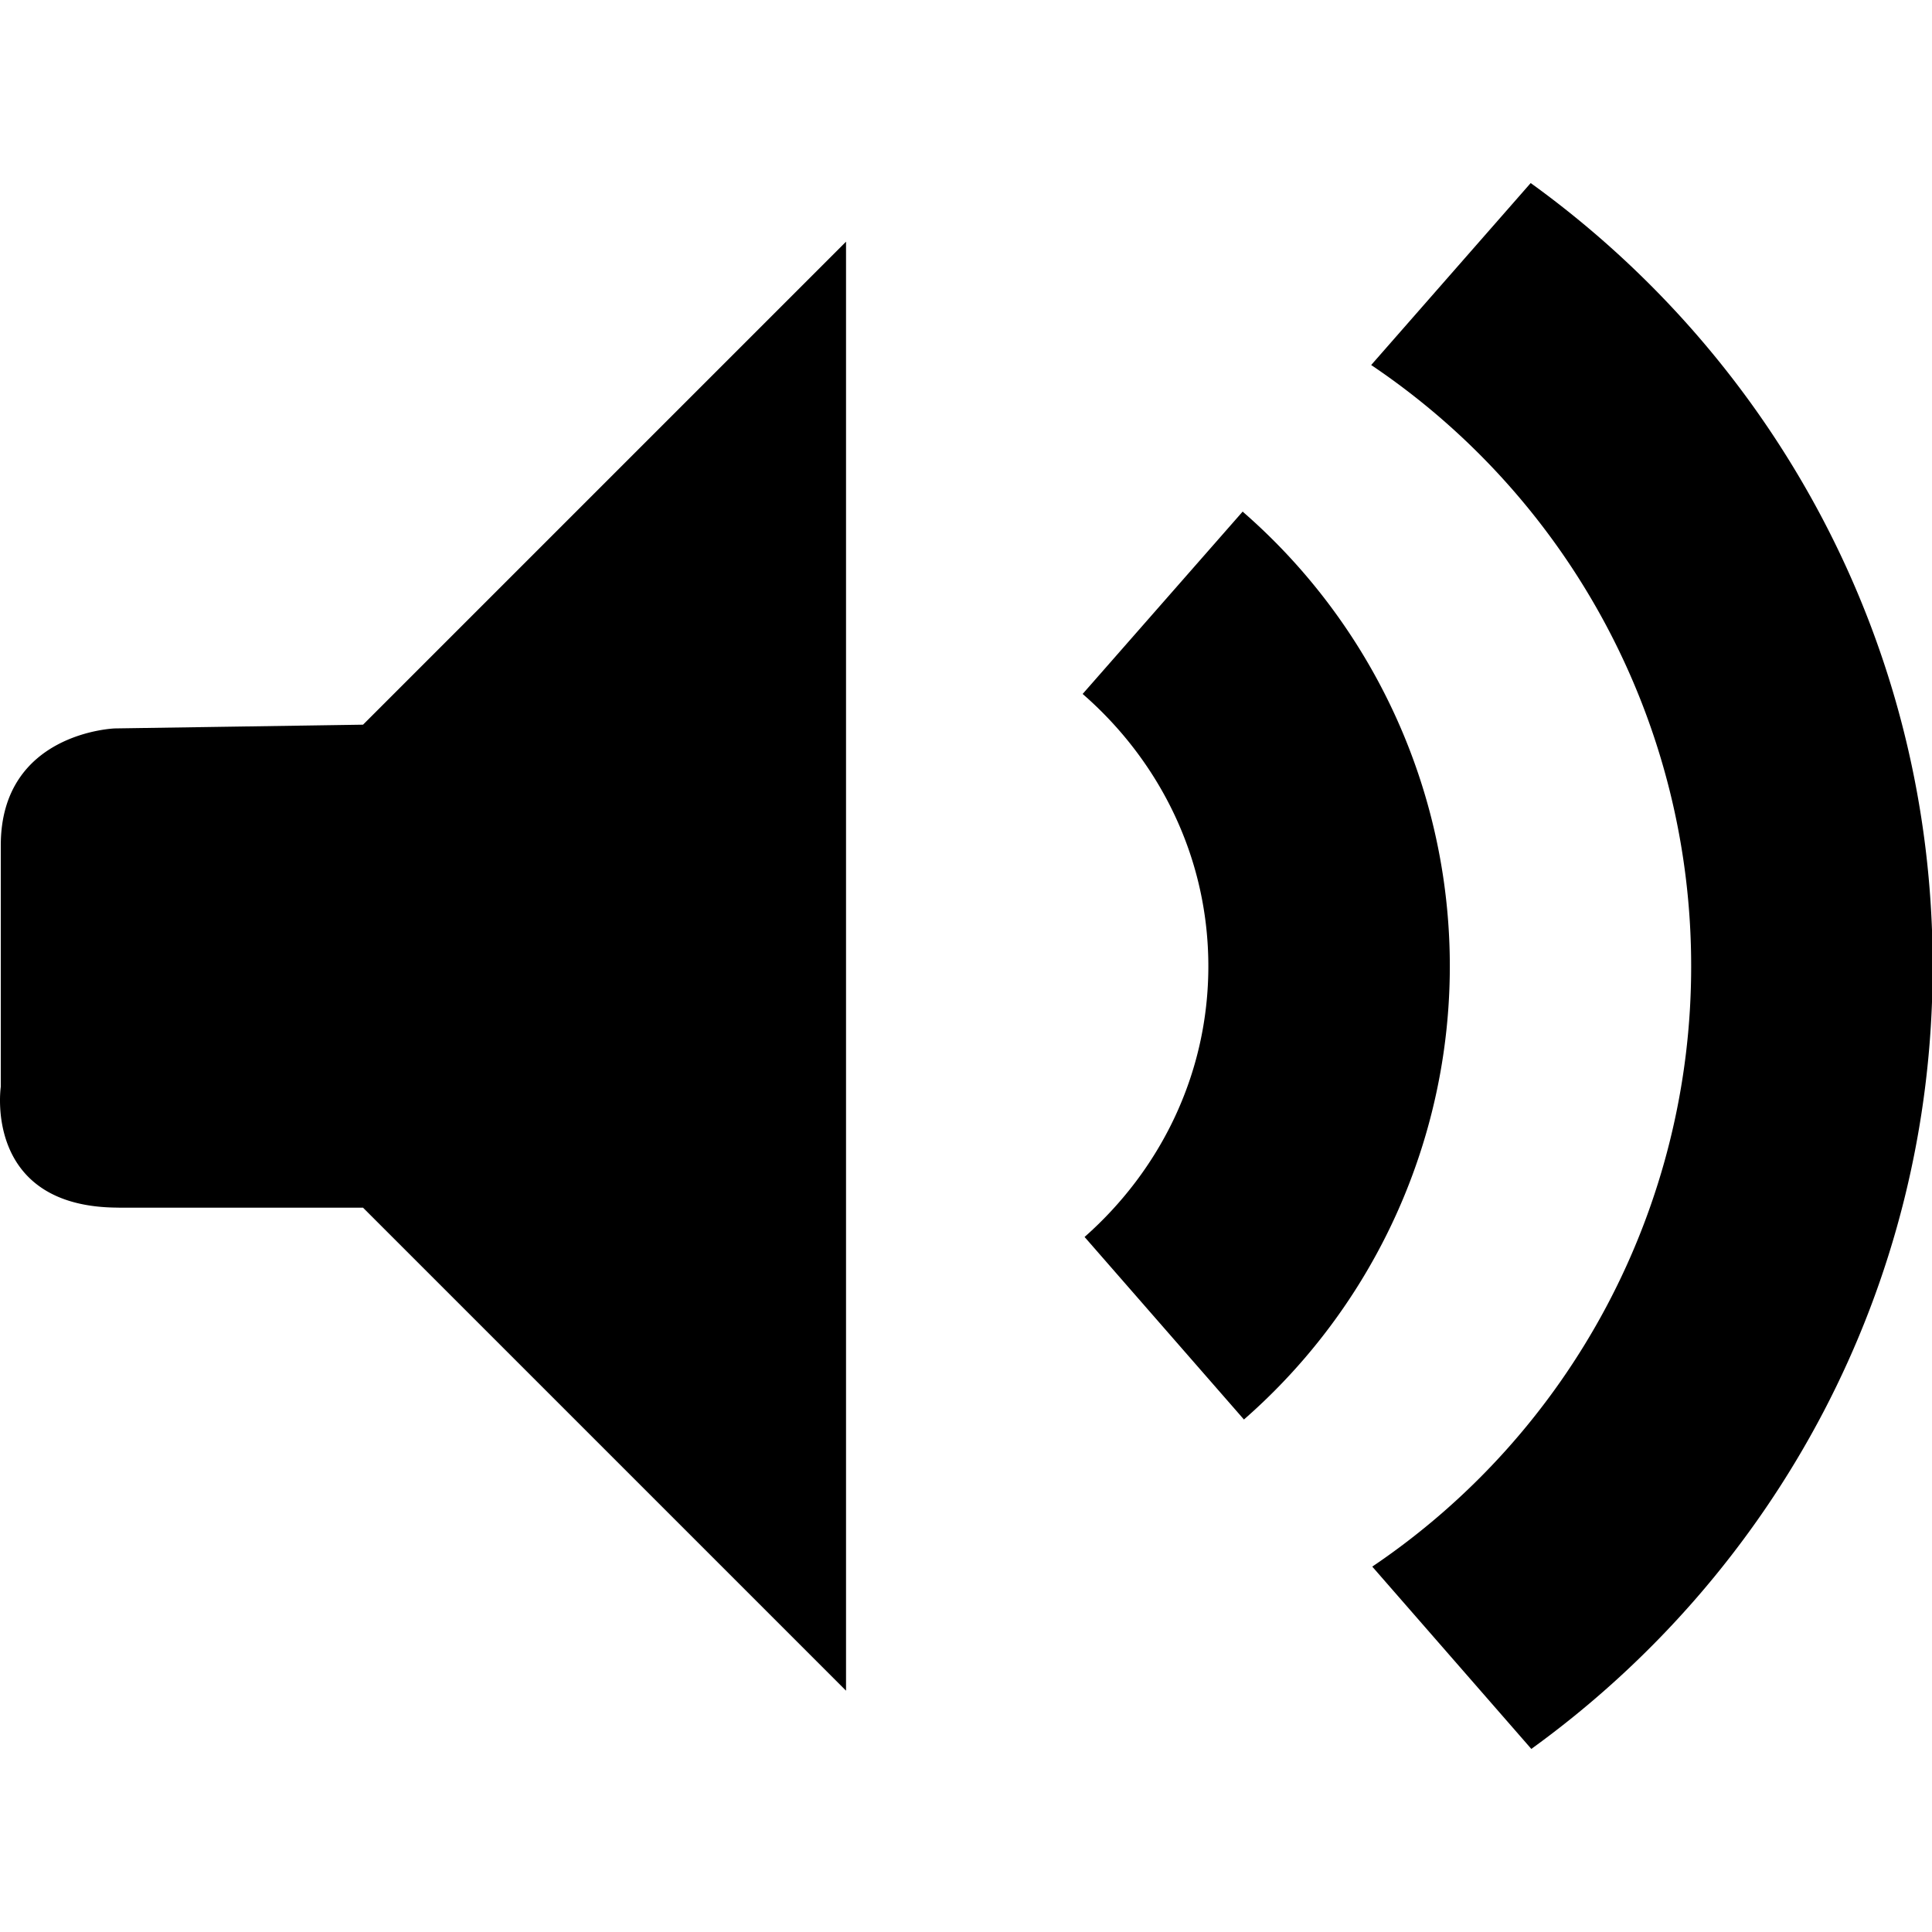 <svg xmlns="http://www.w3.org/2000/svg" width="32" height="32" viewBox="0 0 32 32"><title>Unmuted</title><path d="M25.364 28.968l-2.635-3.02a11.987 11.987 0 0 0 5.282-9.945 11.99 11.99 0 0 0-5.3-9.957l2.642-3.014c4.027 2.905 6.658 7.626 6.658 12.97 0 5.342-2.626 10.06-6.648 12.966zm-4.76-5.456l-2.64-3.024c1.246-1.1 2.05-2.69 2.05-4.484 0-1.808-.817-3.41-2.082-4.51l2.65-3.02a9.973 9.973 0 0 1 .022 15.037zm-18.638-3.51c-2.25 0-1.953-2-1.953-2v-4c0-1.874 1.89-1.937 1.89-1.937l4.11-.062 8-8v24l-8-8H1.966z"/></svg>
